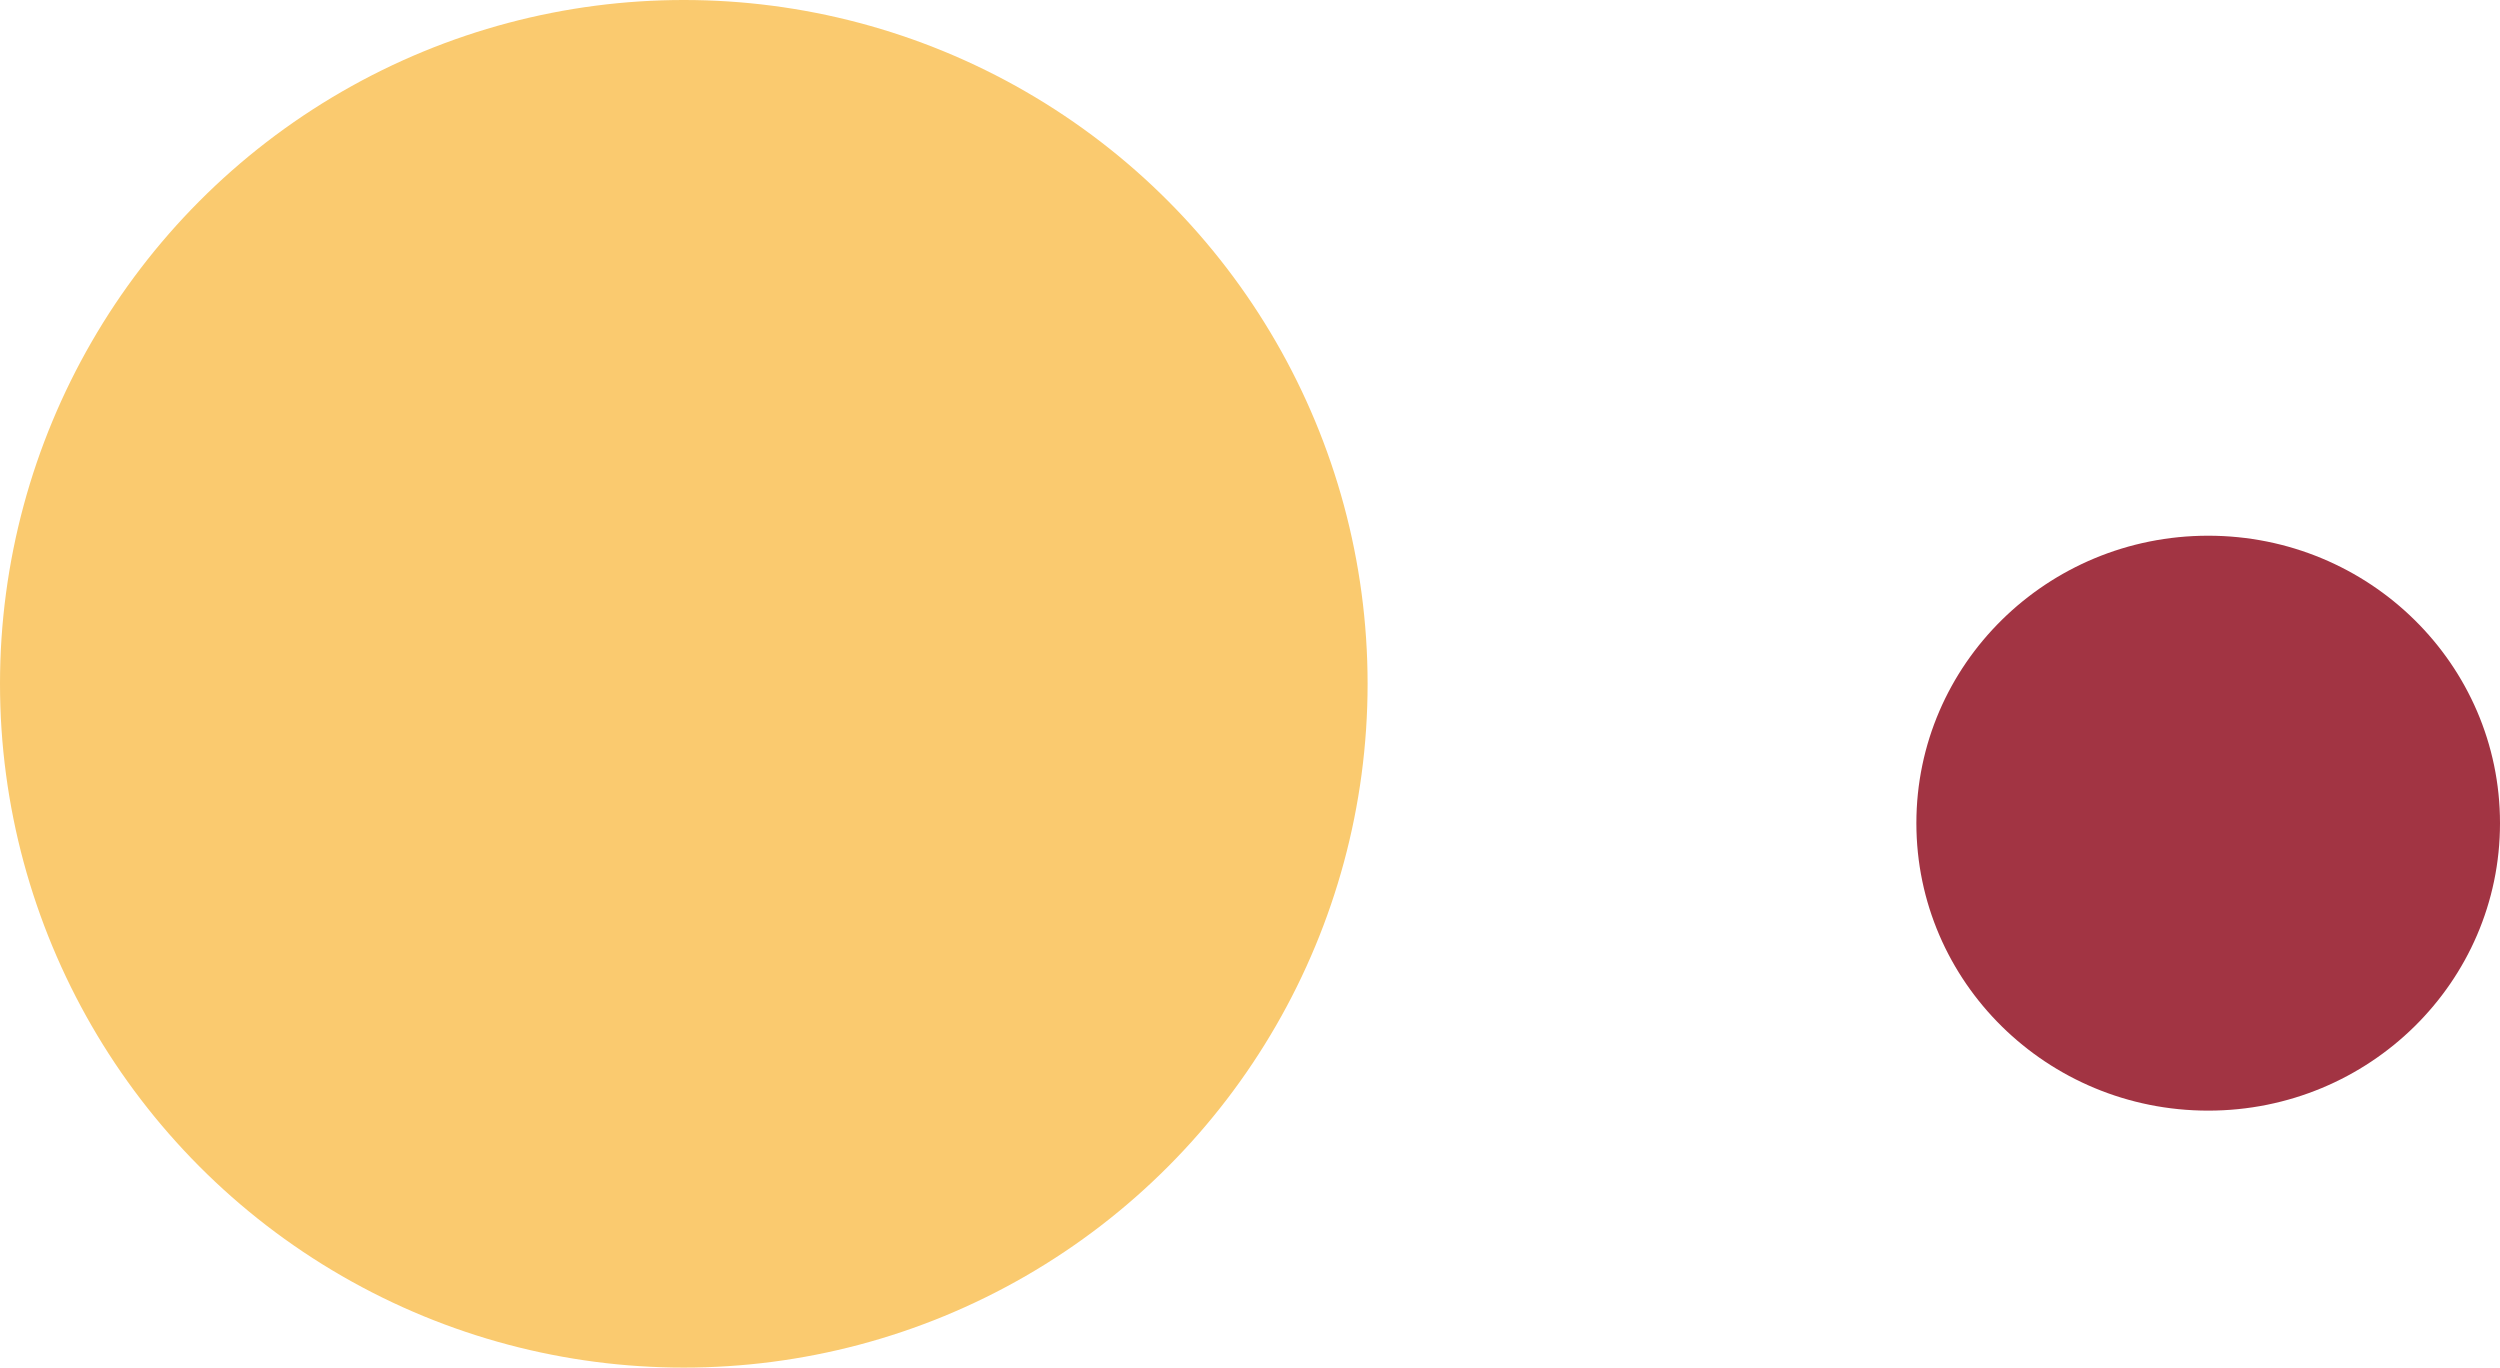 <svg xmlns="http://www.w3.org/2000/svg" id="Component_1_1" data-name="Component 1 &#x2013; 1" width="287" height="157" viewBox="0 0 287 157"><circle id="Ellipse_37" data-name="Ellipse 37" cx="78.5" cy="78.5" r="78.5" fill="#faca6f"></circle><ellipse id="Ellipse_40" data-name="Ellipse 40" cx="33.5" cy="33" rx="33.5" ry="33" transform="translate(220 61.5)" fill="#a23443"></ellipse></svg>